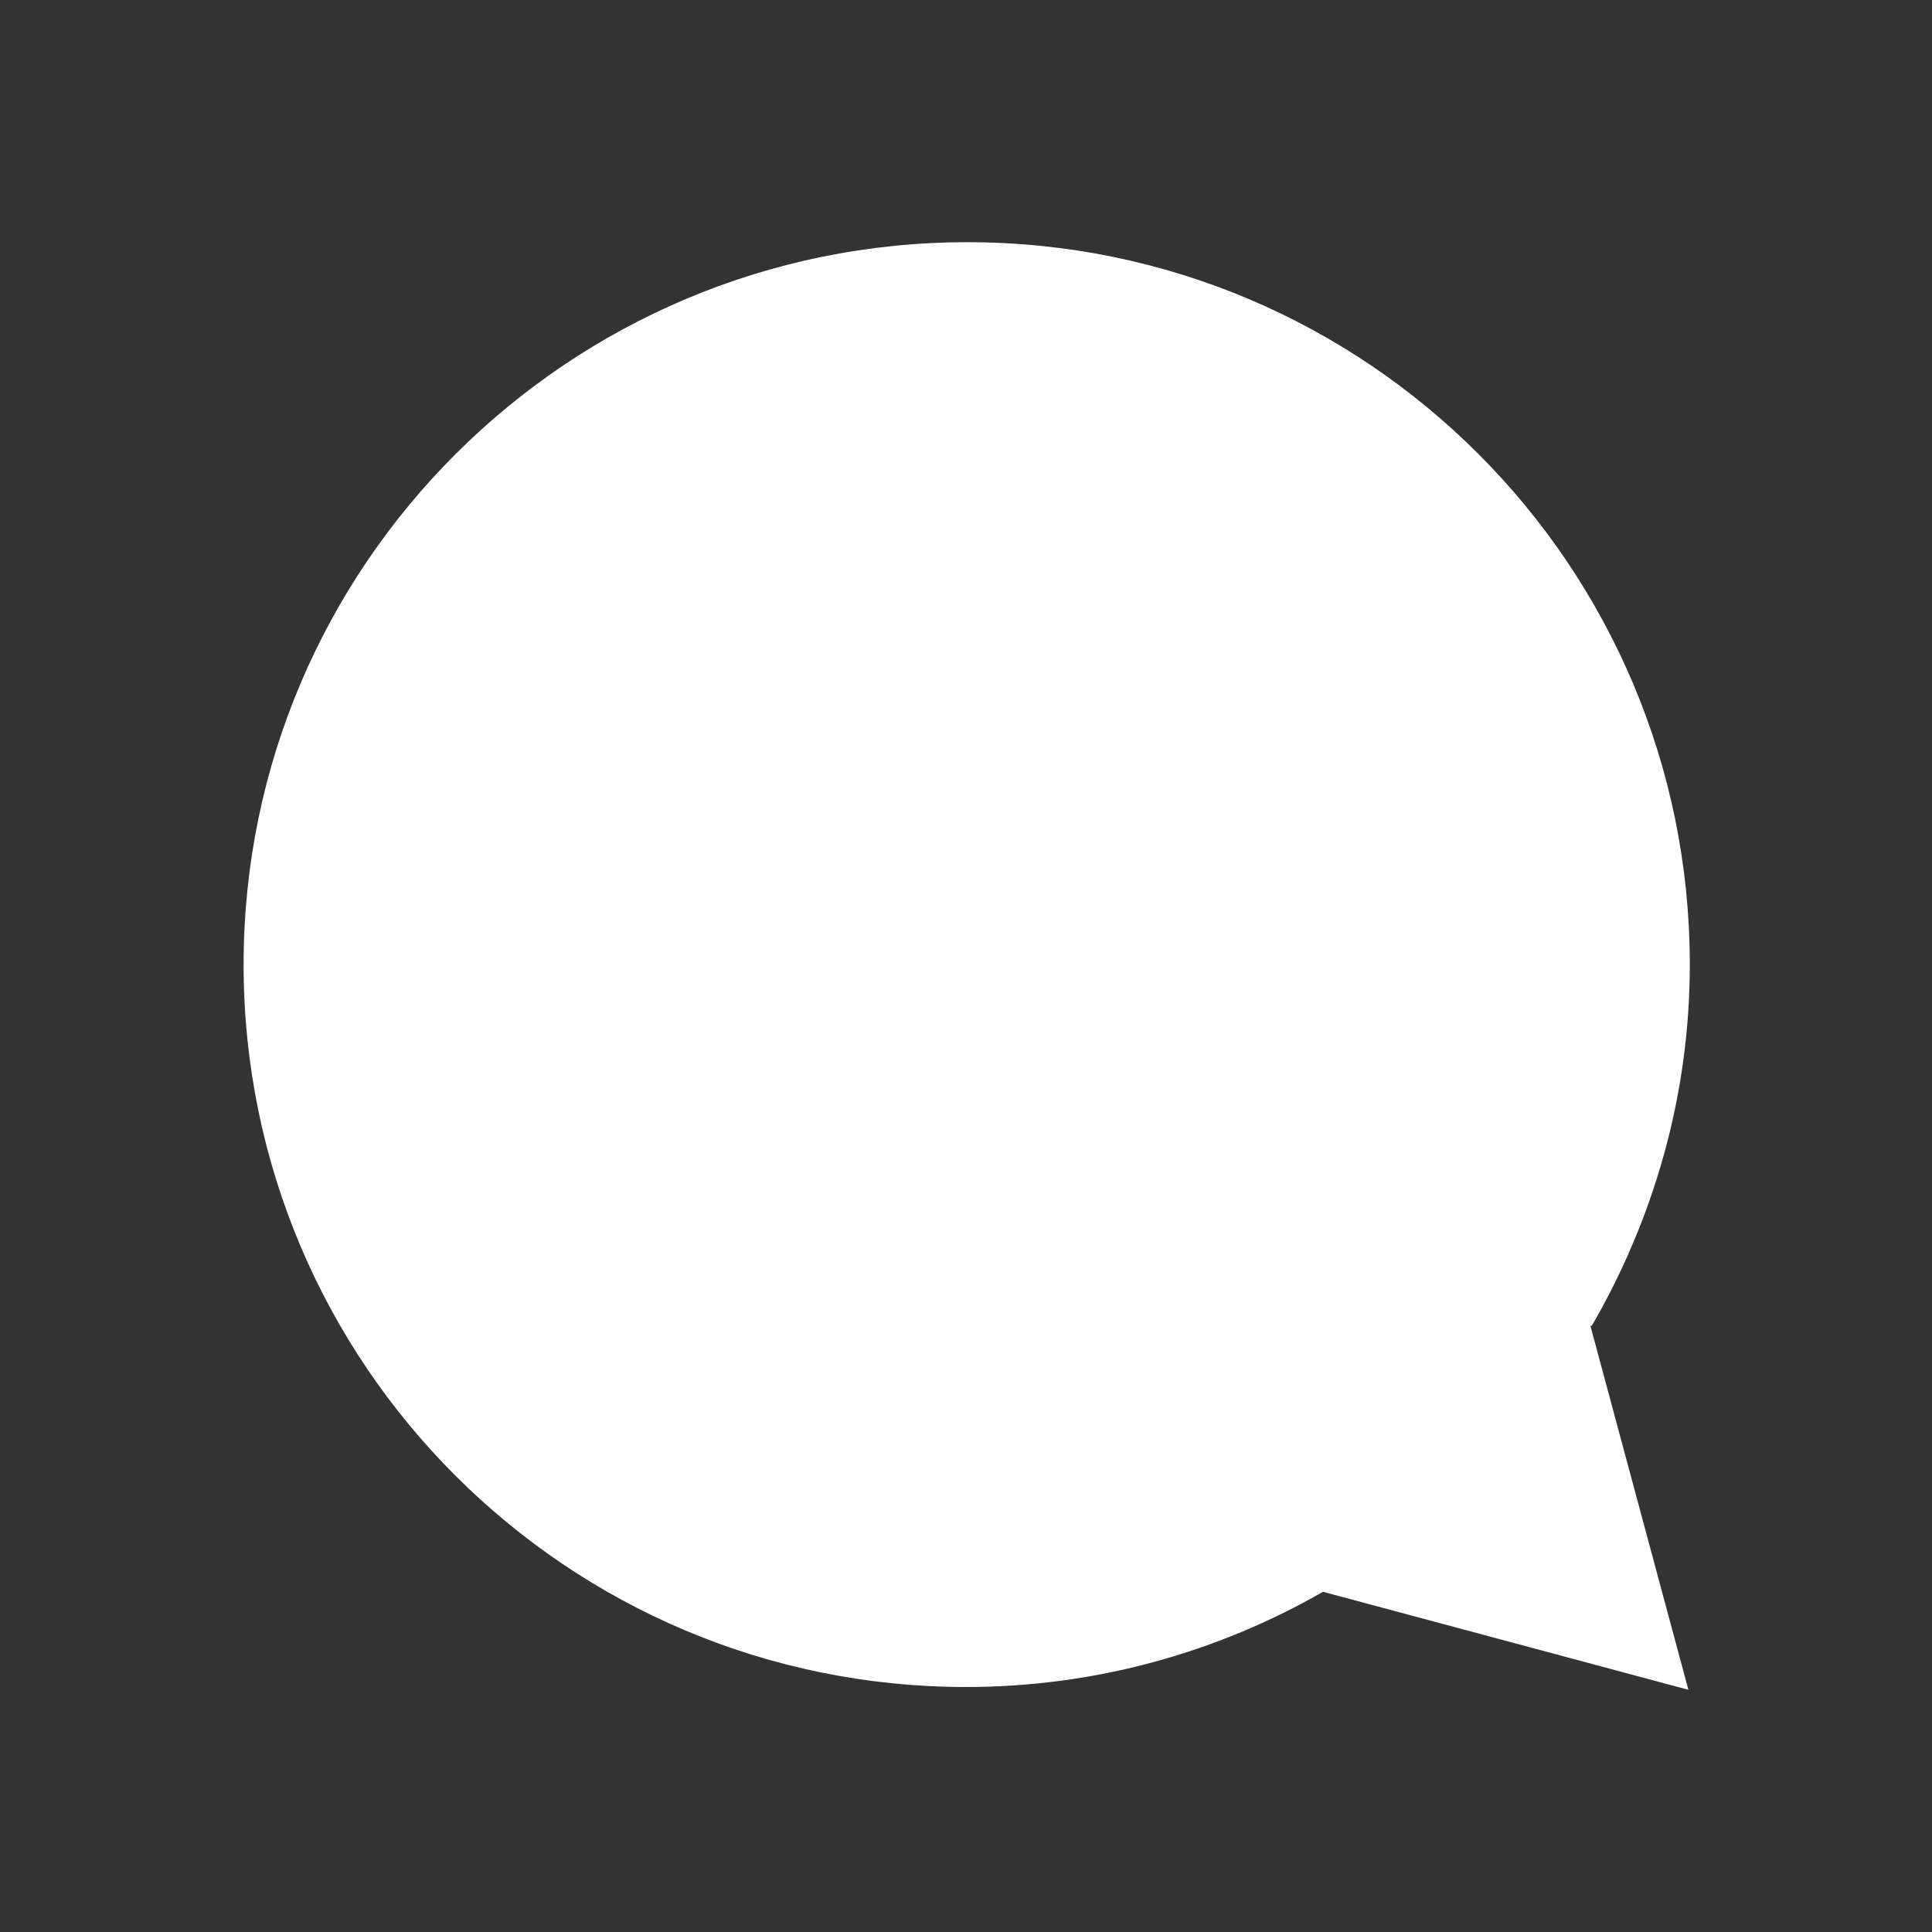 <?xml version="1.0" encoding="UTF-8"?><svg id="Layer_2" xmlns="http://www.w3.org/2000/svg" viewBox="0 0 13.8 13.8"><rect x="0" y="0" width="13.8" height="13.8" fill="#333333" stroke="none"/><defs><style>.cls-1{fill:none;}.cls-2{fill:#fff;}</style></defs><g id="Layer_15"><g><rect class="cls-1" width="13.8" height="13.8"/><path class="cls-2" d="m11.37,9.47c.44-.76.7-1.64.7-2.58,0-2.85-2.31-5.16-5.16-5.16S1.74,4.04,1.74,6.89s2.31,5.16,5.16,5.16c.93,0,1.8-.25,2.55-.68l2.61.7-.7-2.6Z"/></g></g></svg>